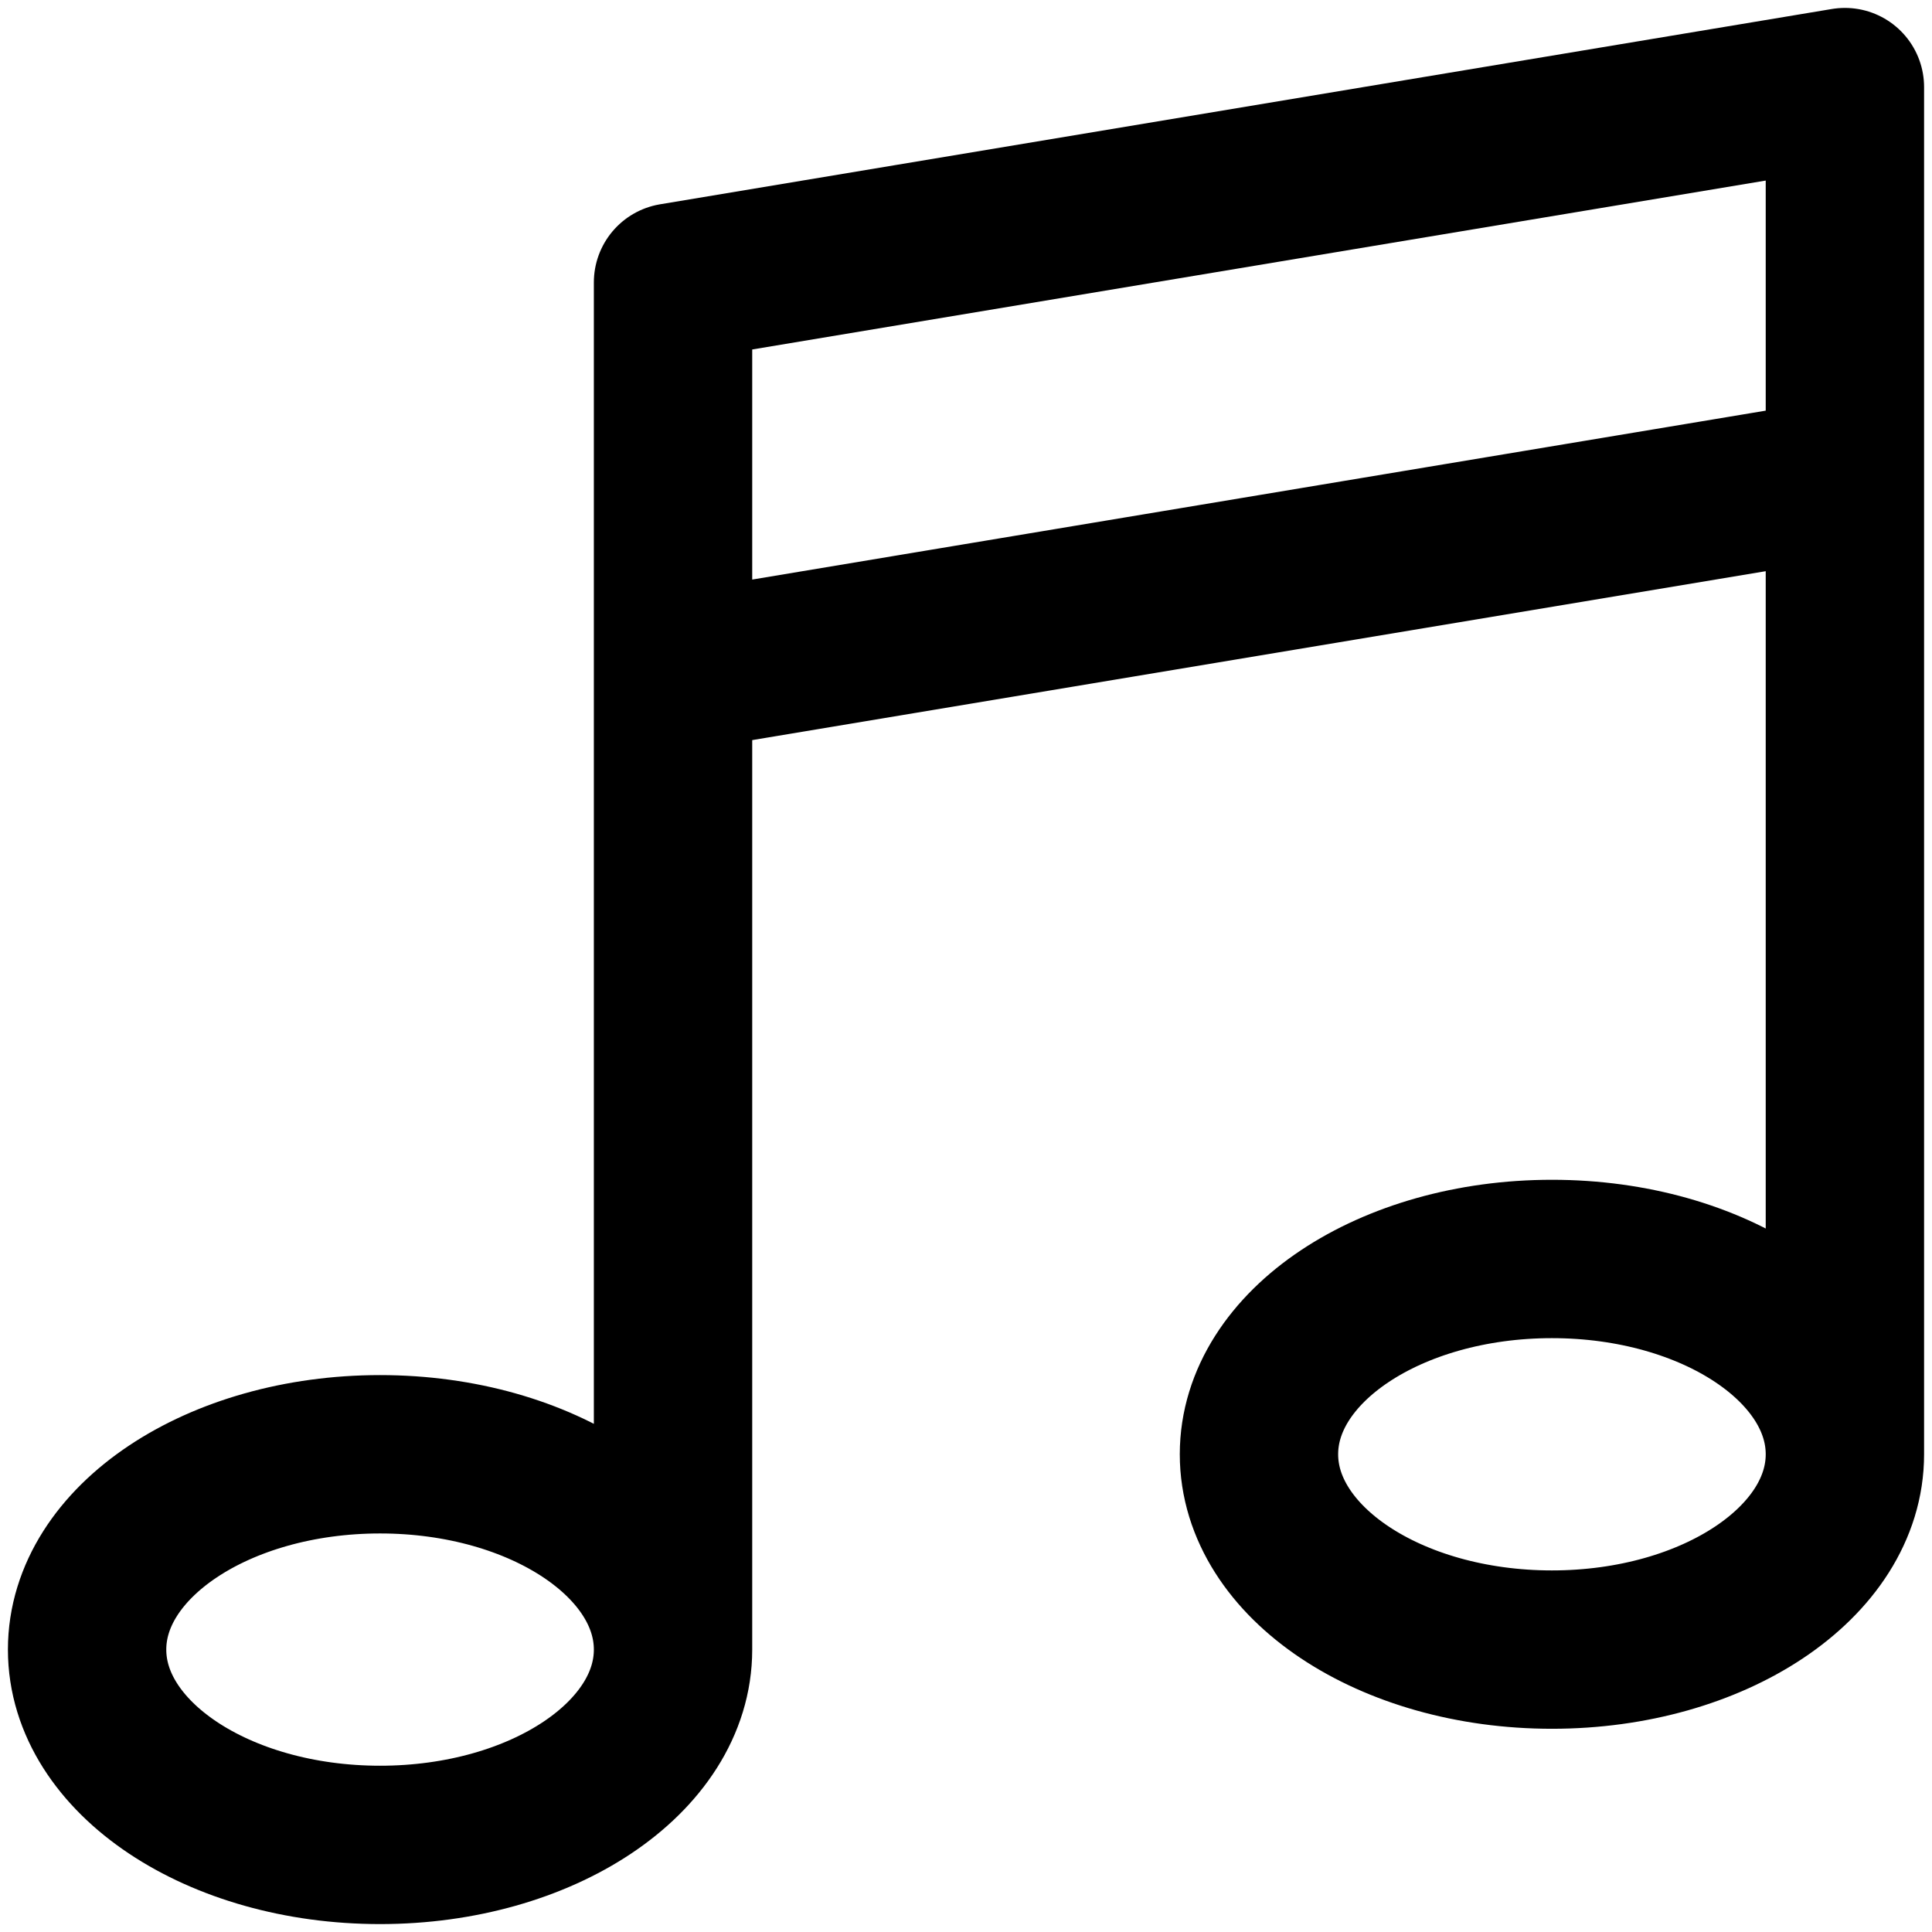 <svg width="122" height="122" viewBox="0 0 122 122" fill="none" xmlns="http://www.w3.org/2000/svg">
<path d="M42.5 104.167C42.5 110.978 34.217 116.5 24 116.5C13.783 116.5 5.5 110.978 5.5 104.167C5.5 97.355 13.783 91.833 24 91.833C34.217 91.833 42.5 97.355 42.5 104.167ZM42.5 104.167V17.833L116.5 5.5V91.833M116.5 91.833C116.5 98.645 108.218 104.167 98 104.167C87.782 104.167 79.5 98.645 79.5 91.833C79.5 85.022 87.782 79.5 98 79.5C108.218 79.5 116.5 85.022 116.5 91.833ZM42.5 42.5L116.5 30.167" stroke="black" stroke-width="10" stroke-linecap="round" stroke-linejoin="round"/>
</svg>

